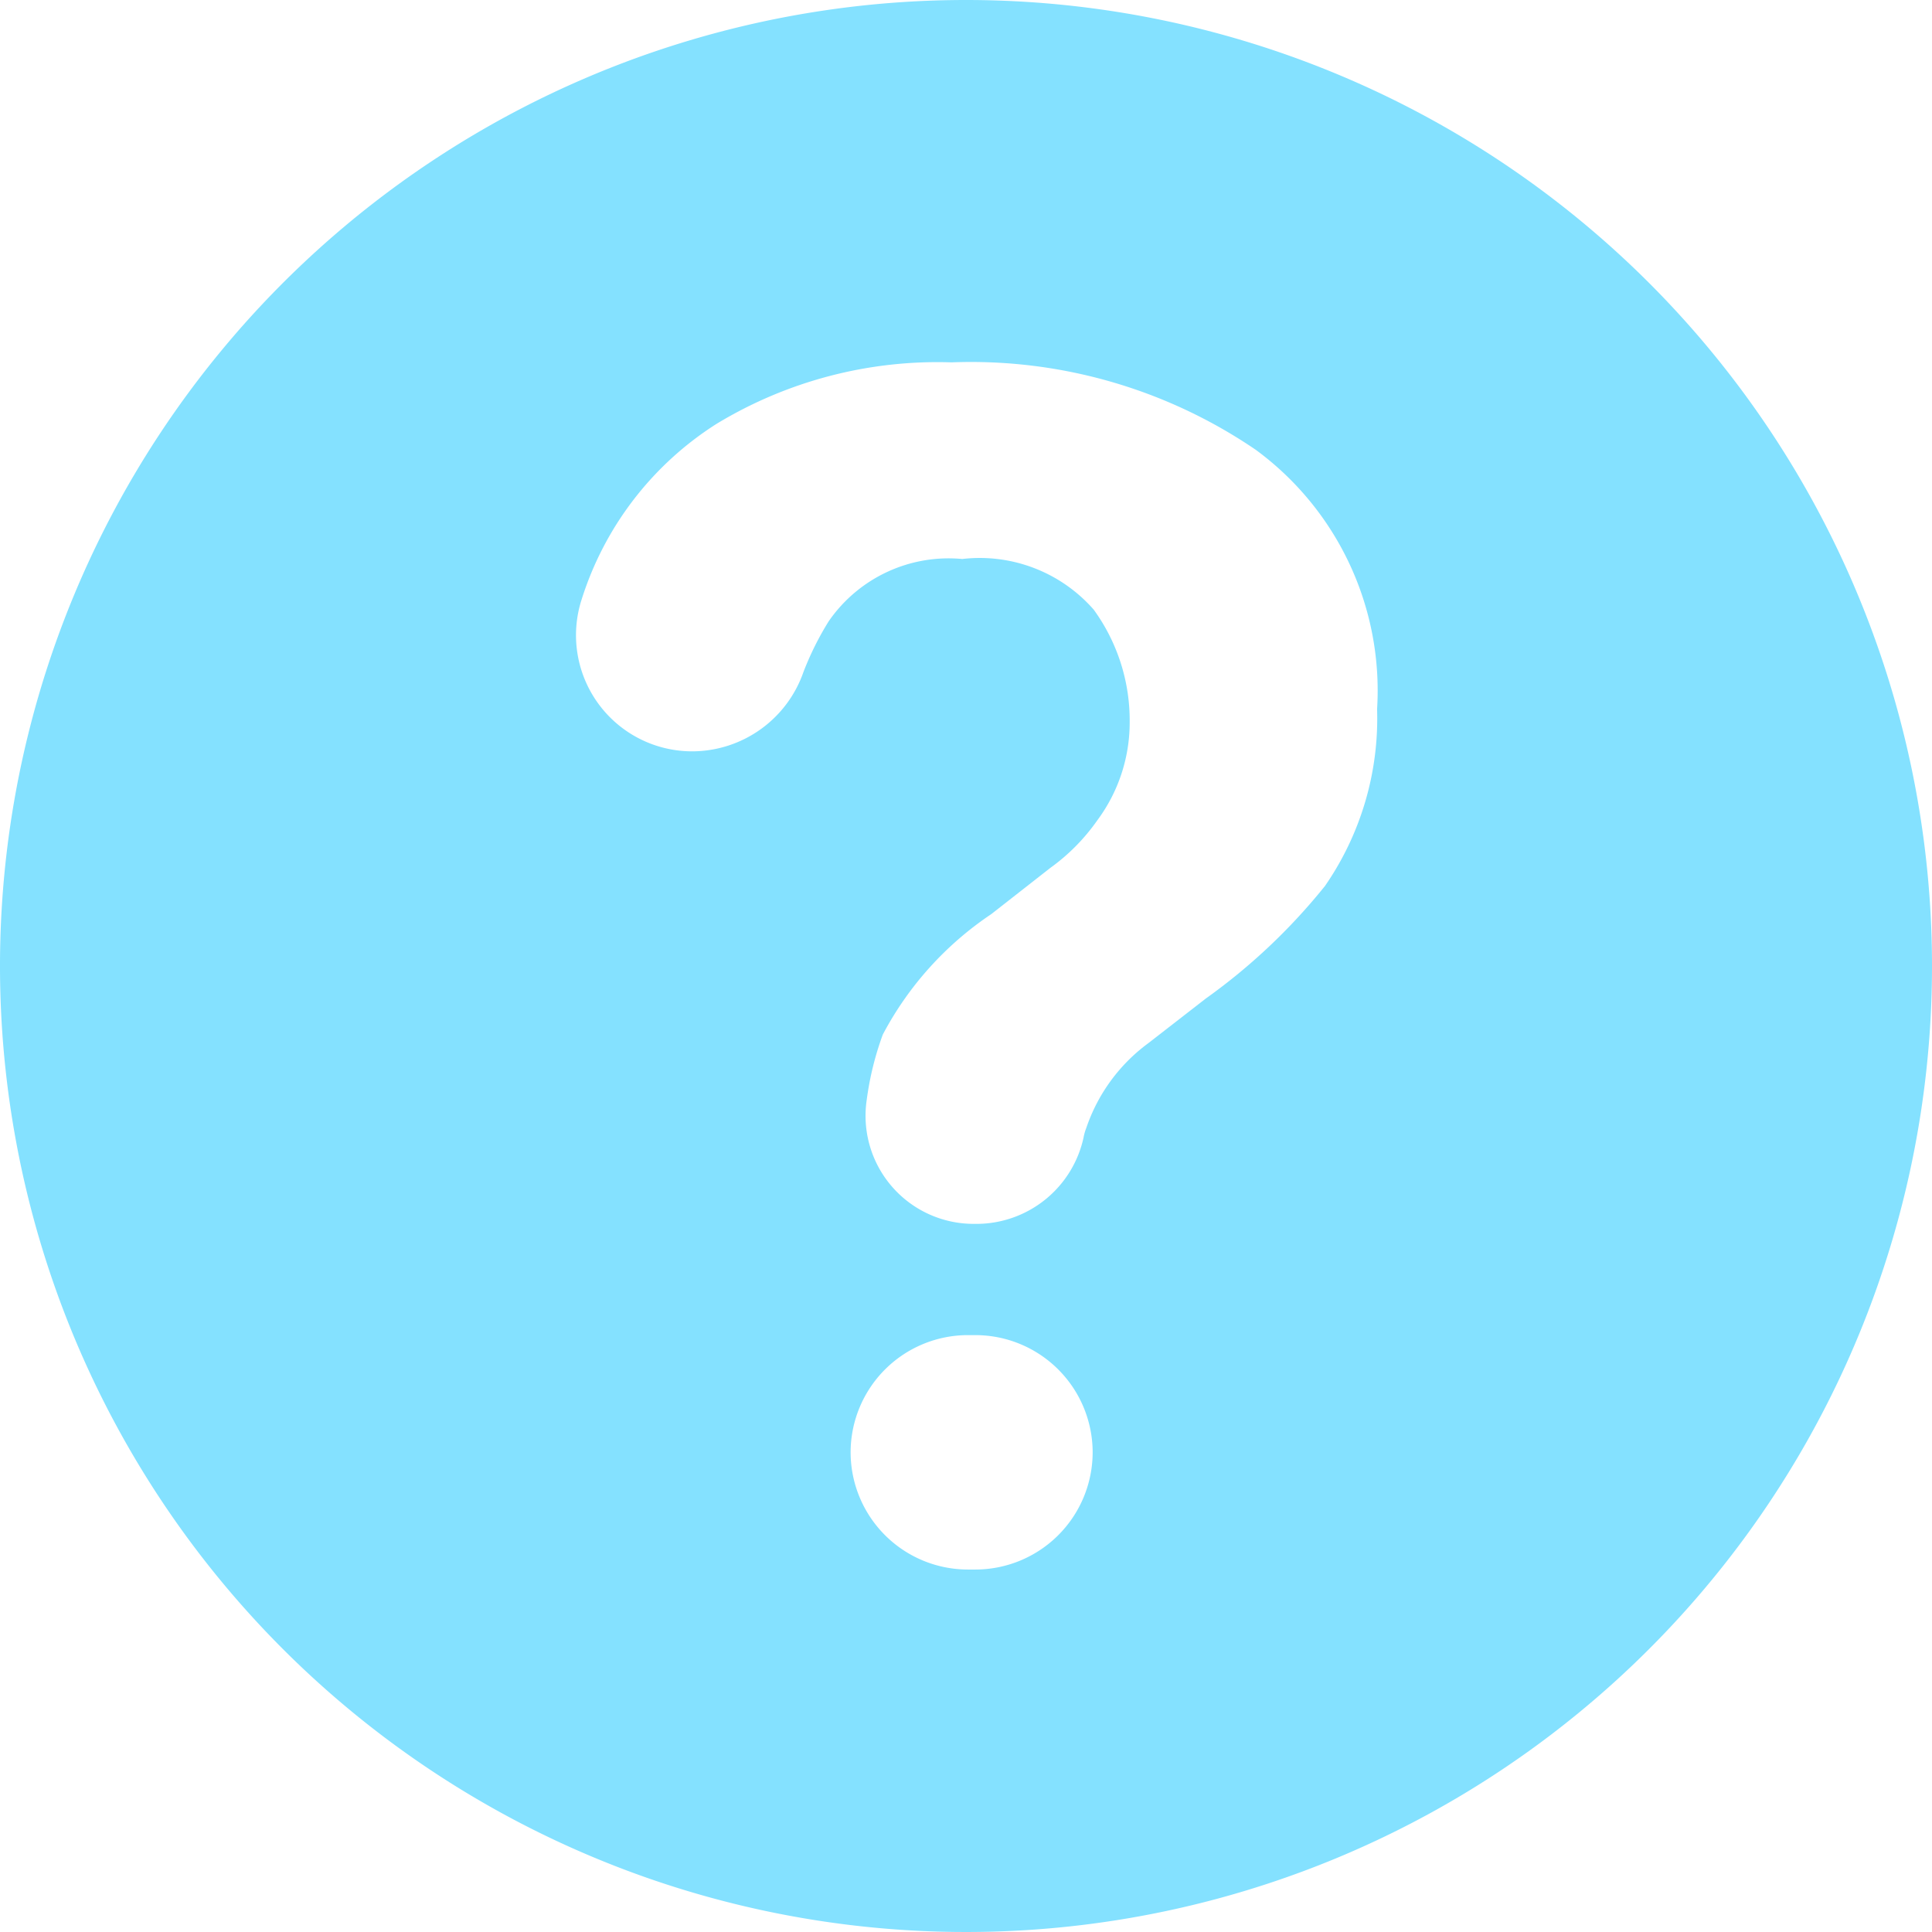<svg xmlns="http://www.w3.org/2000/svg" width="36" height="36" viewBox="0 0 36 36">
  <defs>
    <style>
      .cls-1 {
        fill: #84e1ff;
        fill-rule: evenodd;
      }
    </style>
  </defs>
  <path id="icon_faq.svg" class="cls-1" d="M1469.75,23a18,18,0,1,0,18,18A18,18,0,0,0,1469.75,23Zm2.36,27.062a2.187,2.187,0,0,1-2.19,2.184h-0.13a2.187,2.187,0,0,1-2.19-2.184h0a2.187,2.187,0,0,1,2.19-2.184h0.13a2.187,2.187,0,0,1,2.19,2.184h0Zm4.32-10.542a11.143,11.143,0,0,1-2.21,2.085l-1.07.831a3.257,3.257,0,0,0-1.16,1.586,0.946,0.946,0,0,0-.05.177,2.044,2.044,0,0,1-1.97,1.606h-0.08a2.014,2.014,0,0,1-1.99-2.31,5.68,5.68,0,0,1,.3-1.218,6.167,6.167,0,0,1,2.02-2.243l1.1-.861a3.718,3.718,0,0,0,.88-0.892,3.055,3.055,0,0,0,.6-1.829,3.513,3.513,0,0,0-.67-2.092,2.823,2.823,0,0,0-2.45-.944,2.715,2.715,0,0,0-2.49,1.163,5.569,5.569,0,0,0-.47.946A2.2,2.2,0,0,1,1464.66,37a2.164,2.164,0,0,1-2.07-2.836,6.015,6.015,0,0,1,2.51-3.265,7.941,7.941,0,0,1,4.38-1.147,9.419,9.419,0,0,1,5.67,1.63,5.565,5.565,0,0,1,2.26,4.832A5.487,5.487,0,0,1,1476.43,39.522Z" transform="translate(-1451.75 -23)"/>
</svg>
